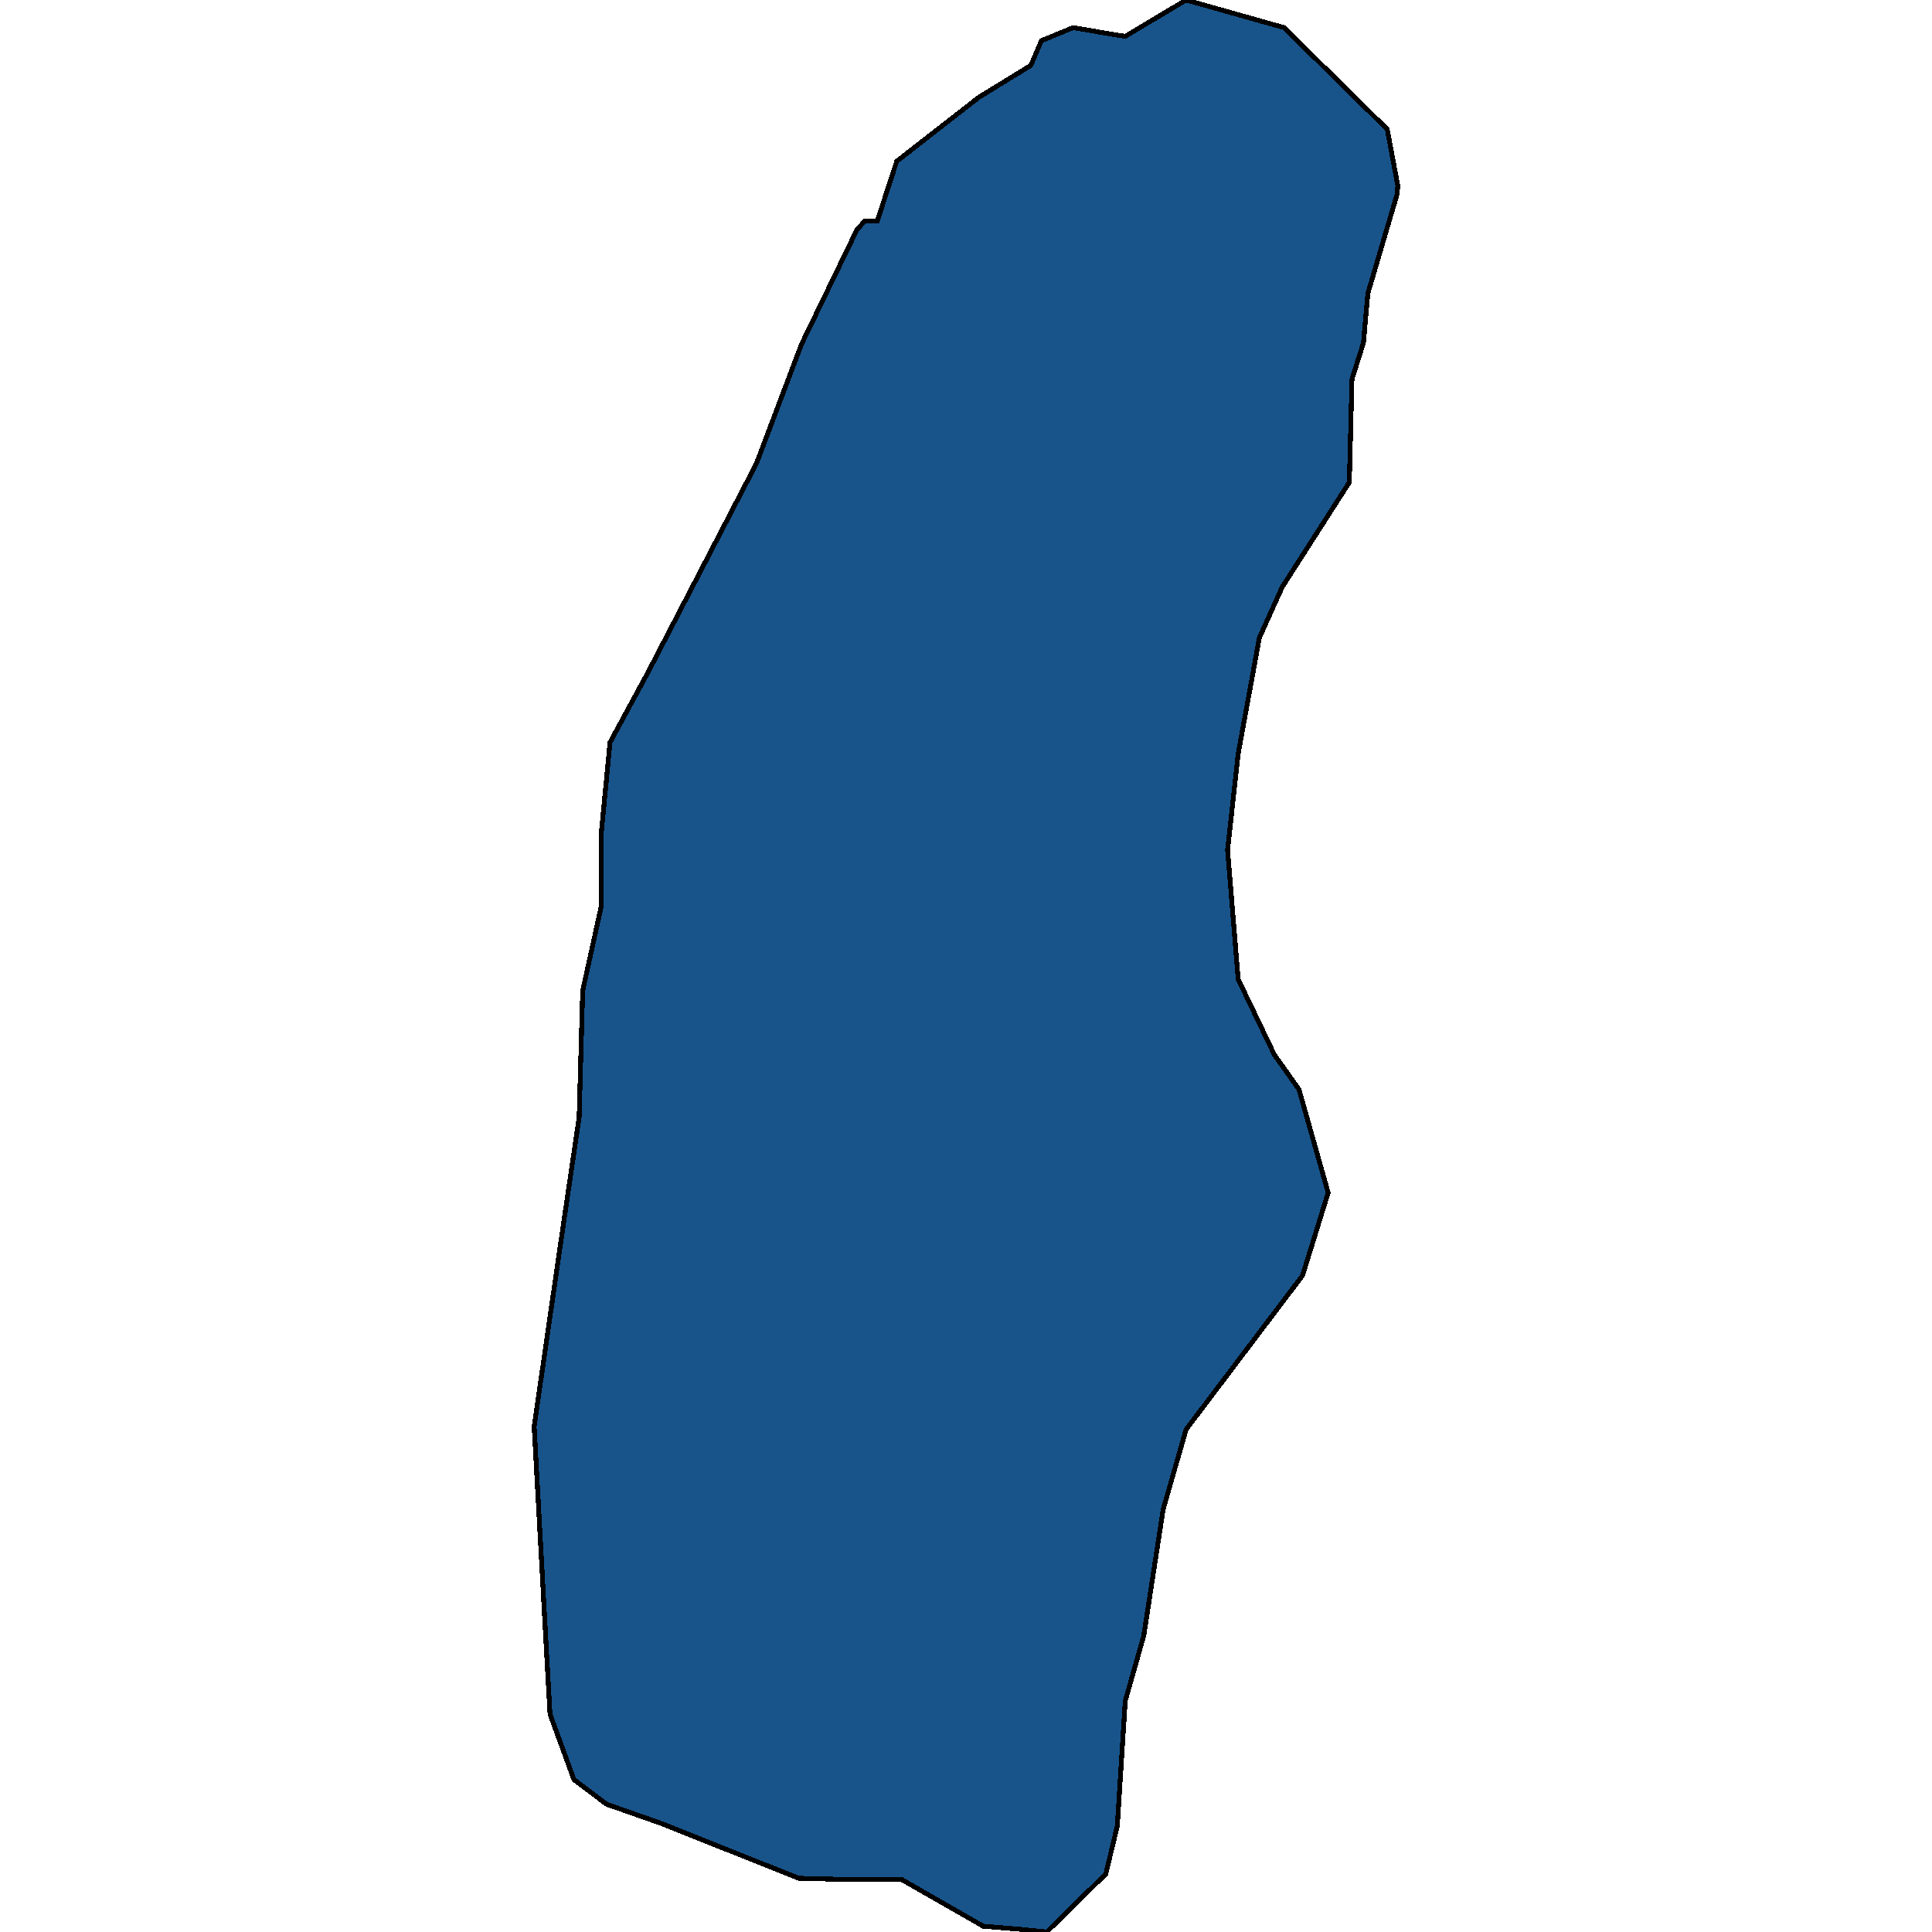<svg xmlns="http://www.w3.org/2000/svg" width="400" height="400"><path style="stroke: black; fill: #18548a; shape-rendering: crispEdges; stroke-width: 1px;" d="M230.96,7.219L232.969,7.52L245.572,0L265.847,5.715L287.217,26.771L289.409,38.502L289.226,40.306L283.199,60.76L282.285,70.986L279.911,78.506L279.363,99.861L265.481,121.517L260.732,132.044L256.349,156.105L254.157,175.955L256.349,202.722L263.837,218.361L268.952,225.579L274.979,246.932L269.682,264.074L245.572,295.952L240.823,312.492L236.805,338.655L232.969,352.187L231.325,378.048L228.951,387.972L216.713,400L210.868,399.399L203.562,398.797L186.758,389.175L176.894,389.175L165.387,388.874L136.711,377.447L125.569,373.538L118.811,368.425L113.879,354.893L113.148,341.962L110.591,295.35L115.888,258.66L119.907,231.293L120.637,205.128L124.473,187.684L124.473,172.646L126.299,153.699L133.971,139.563L156.62,95.951L165.935,71.287L177.442,47.525L179.086,45.72L181.643,45.72L185.662,33.388L202.648,20.153L213.425,13.536L215.617,8.422L222.192,5.715Z"></path></svg>